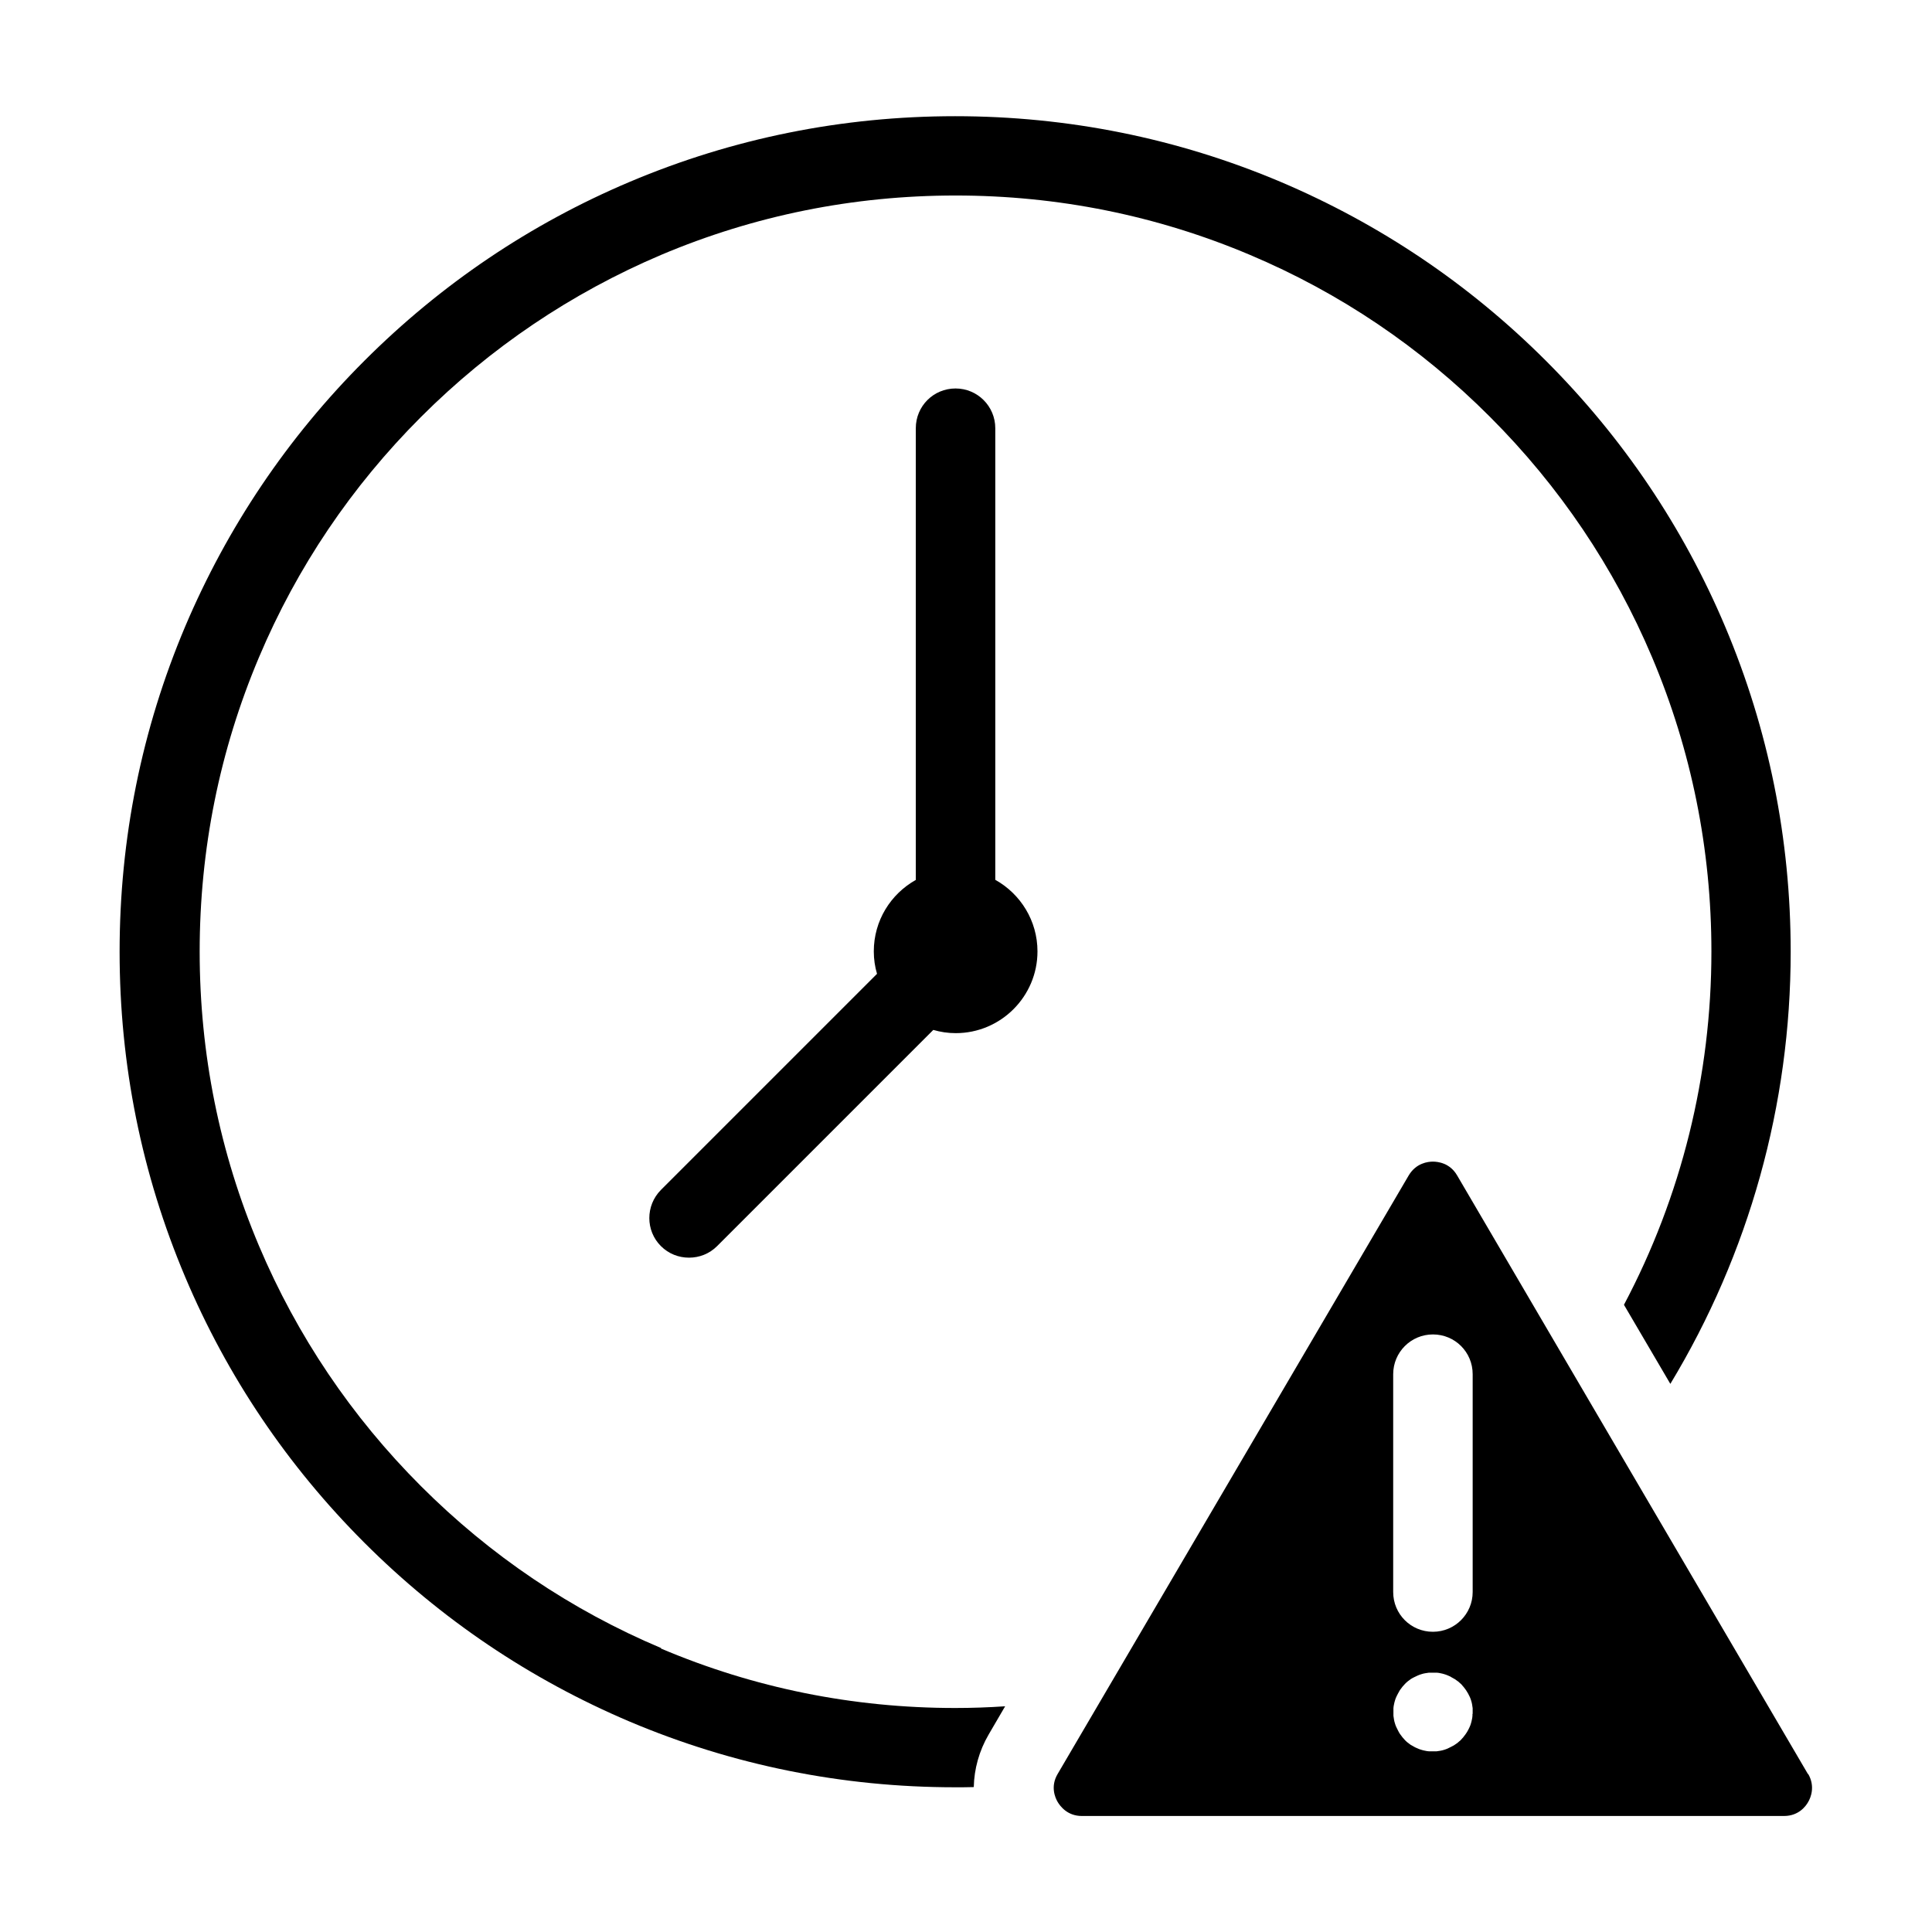 <?xml version="1.0" encoding="UTF-8"?>
<!-- Uploaded to: SVG Repo, www.svgrepo.com, Generator: SVG Repo Mixer Tools -->
<svg fill="#000000" width="800px" height="800px" version="1.1" viewBox="144 144 512 512" xmlns="http://www.w3.org/2000/svg">
 <g>
  <path d="m623.14 614.17-57.586-98.242-35.418-60.457c-1.914-3.273-5.09-3.629-6.398-3.629s-4.434 0.352-6.398 3.629l-93.055 158.65c-1.965 3.324-0.656 6.297 0 7.406 0.656 1.109 2.57 3.727 6.398 3.727h186.11c3.879 0 5.793-2.621 6.398-3.727 0.656-1.109 1.914-4.082 0-7.406zm-109.93-106c0-5.793 4.684-10.531 10.531-10.531 5.844 0 10.531 4.684 10.531 10.531v57.738c0 5.793-4.684 10.531-10.531 10.531-5.844 0-10.531-4.684-10.531-10.531zm21.008 90.031v0.504c0 0.352-0.102 0.707-0.152 1.008-0.051 0.352-0.152 0.656-0.25 1.008-0.102 0.352-0.203 0.656-0.352 0.957-0.152 0.301-0.301 0.656-0.453 0.906-0.152 0.301-0.352 0.605-0.555 0.906s-0.402 0.555-0.605 0.805c-0.102 0.152-0.203 0.25-0.352 0.402-0.102 0.152-0.25 0.25-0.352 0.402-0.102 0.102-0.25 0.25-0.402 0.352-0.152 0.102-0.25 0.25-0.402 0.352-0.25 0.203-0.555 0.402-0.855 0.605s-0.605 0.352-0.906 0.504-0.605 0.301-0.906 0.453c-0.301 0.152-0.656 0.25-0.957 0.352-0.352 0.102-0.656 0.203-1.008 0.25-0.352 0.051-0.656 0.102-1.008 0.152h-0.504-0.504-0.504-0.504c-0.352 0-0.707-0.102-1.008-0.152-0.352-0.051-0.656-0.152-1.008-0.25-0.352-0.102-0.656-0.203-0.957-0.352-0.301-0.152-0.656-0.25-0.957-0.453-0.301-0.152-0.605-0.352-0.906-0.504-0.301-0.203-0.555-0.402-0.805-0.605-0.152-0.102-0.25-0.203-0.402-0.352-0.152-0.102-0.25-0.25-0.352-0.352-0.102-0.102-0.25-0.25-0.352-0.402-0.102-0.102-0.25-0.25-0.352-0.402-0.203-0.25-0.402-0.555-0.605-0.805-0.203-0.301-0.352-0.605-0.504-0.906-0.152-0.301-0.301-0.605-0.453-0.906-0.152-0.301-0.25-0.656-0.352-0.957-0.102-0.352-0.203-0.656-0.25-1.008-0.051-0.352-0.102-0.707-0.152-1.008v-0.504-0.504-0.504-0.504c0-0.352 0.102-0.707 0.152-1.008 0.051-0.352 0.152-0.656 0.25-1.008 0.102-0.352 0.203-0.656 0.352-0.957 0.152-0.301 0.301-0.656 0.453-0.906 0.152-0.301 0.352-0.605 0.504-0.906 0.203-0.301 0.402-0.555 0.605-0.805 0.102-0.152 0.203-0.25 0.352-0.402 0.102-0.152 0.25-0.25 0.352-0.402l0.352-0.352c0.152-0.102 0.25-0.25 0.402-0.352 0.25-0.203 0.555-0.402 0.805-0.605 0.301-0.203 0.605-0.352 0.906-0.504 0.301-0.152 0.605-0.301 0.957-0.453 0.301-0.152 0.656-0.25 0.957-0.352 0.352-0.102 0.656-0.203 1.008-0.25 0.352-0.051 0.707-0.102 1.008-0.152h0.504 1.059 0.504c0.352 0 0.707 0.102 1.008 0.152 0.352 0.051 0.656 0.152 1.008 0.25 0.301 0.102 0.656 0.203 0.957 0.352 0.301 0.152 0.656 0.25 0.906 0.453 0.301 0.152 0.605 0.352 0.906 0.504 0.301 0.203 0.555 0.402 0.855 0.605 0.152 0.102 0.25 0.203 0.402 0.352 0.152 0.102 0.25 0.25 0.402 0.352 0.102 0.102 0.25 0.25 0.352 0.402 0.102 0.152 0.25 0.25 0.352 0.402 0.203 0.25 0.402 0.555 0.605 0.805 0.203 0.301 0.352 0.605 0.555 0.906 0.152 0.301 0.301 0.605 0.453 0.906 0.152 0.301 0.25 0.656 0.352 0.957 0.102 0.352 0.203 0.656 0.25 1.008 0.051 0.352 0.102 0.656 0.152 1.008v0.504 0.504 0.504z"/>
  <path d="m319.24 580.77c-23.879-10.078-45.293-24.535-63.68-42.926-18.391-18.391-32.848-39.852-42.926-63.68-10.43-24.688-15.719-50.934-15.719-77.988s5.289-53.305 15.719-77.988c10.078-23.879 24.535-45.293 42.926-63.68 18.391-18.391 39.852-32.848 63.68-42.977 24.688-10.43 50.934-15.719 77.988-15.719 27.055 0 53.305 5.289 77.988 15.719 23.879 10.078 45.293 24.535 63.68 42.977 18.391 18.391 32.848 39.852 42.926 63.68 10.43 24.688 15.719 50.934 15.719 77.988 0 32.848-7.961 64.891-23.176 93.609l12.293 20.957c20.859-34.512 31.891-73.961 31.891-114.52 0-29.875-5.844-58.895-17.383-86.203-11.133-26.348-27.105-50.027-47.457-70.383-20.355-20.355-44.031-36.273-70.383-47.457-27.305-11.539-56.324-17.383-86.203-17.383-29.875 0-58.895 5.844-86.203 17.383-26.348 11.133-50.027 27.105-70.383 47.457-20.355 20.355-36.273 44.031-47.457 70.383-11.539 27.305-17.383 56.277-17.383 86.203 0 29.926 5.844 58.895 17.383 86.203 11.133 26.348 27.105 50.027 47.457 70.383 20.355 20.355 44.031 36.273 70.383 47.457 27.305 11.539 56.324 17.383 86.203 17.383 1.613 0 3.273 0 4.938-0.051 0.102-4.785 1.41-9.574 3.93-13.906l4.383-7.508c-4.383 0.301-8.816 0.453-13.25 0.453-27.055 0-53.305-5.289-77.988-15.77z"/>
  <path d="m407.76 377.18v-119.7c0-5.793-4.684-10.531-10.531-10.531-5.844 0-10.531 4.684-10.531 10.531v119.71c-6.648 3.727-11.133 10.781-11.133 18.941 0 2.066 0.301 4.082 0.855 5.945l-57.281 57.281c-4.082 4.133-4.082 10.781 0 14.863 2.066 2.066 4.734 3.074 7.457 3.074 2.719 0 5.391-1.008 7.457-3.074l57.281-57.281c1.914 0.555 3.879 0.855 5.945 0.855 11.941 0 21.664-9.723 21.664-21.664 0-8.113-4.484-15.215-11.133-18.941z"/>
 </g>
</svg>